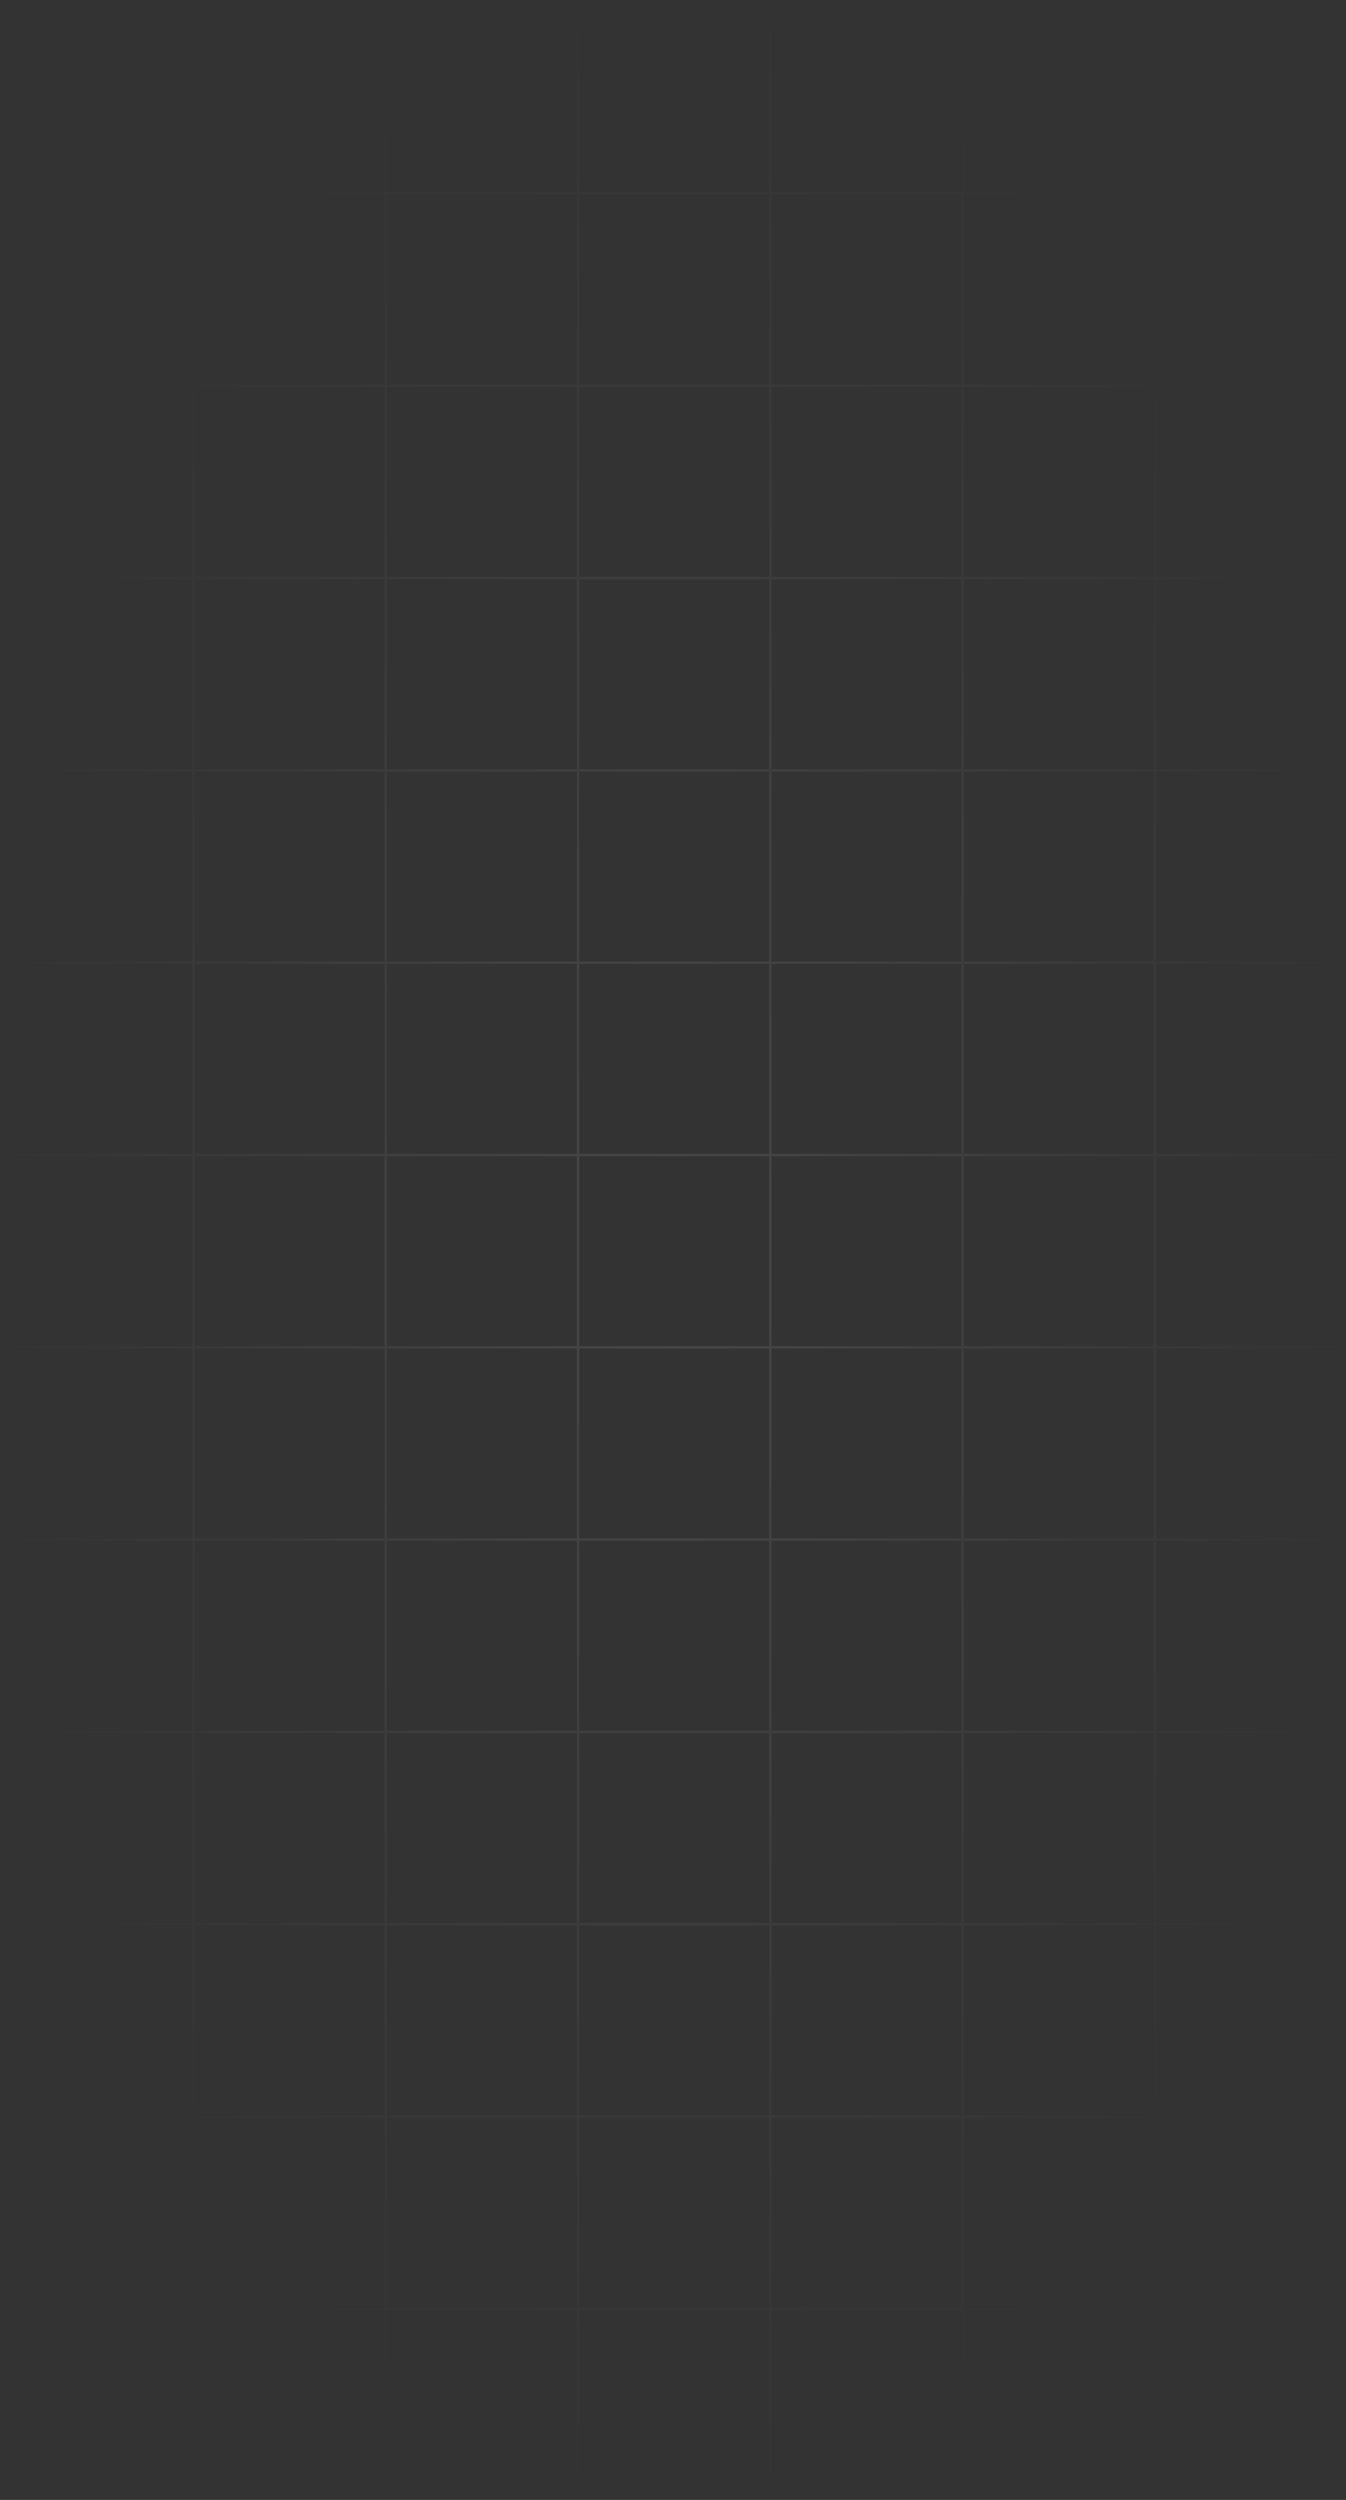 <?xml version="1.0" encoding="UTF-8"?> <svg xmlns="http://www.w3.org/2000/svg" width="560" height="1040" viewBox="0 0 560 1040" fill="none"><rect x="0" y="0" width="560" height="1040" fill="#333333" stroke="none"/> <path opacity="0.1" d="M560 80.5L-3.51877e-06 80.5M560 160.5L-7.01568e-06 160.5M560 240.5L-1.05126e-05 240.5M560 320.5L-1.40095e-05 320.5M560 400.5L-1.75064e-05 400.5M560 480.5L-2.10033e-05 480.5M560 560.5L-2.45002e-05 560.5M560 640.5L-2.79971e-05 640.5M560 720.5L-3.14941e-05 720.5M560 800.5L-3.4991e-05 800.5M560 880.5L-3.84879e-05 880.5M560 960.5L-4.19848e-05 960.5M80.5 -2.09596e-05L80.5 1040M160.5 -1.74627e-05L160.5 1040M240.5 -1.39658e-05L240.5 1040M320.5 -1.04689e-05L320.5 1040M400.5 -6.97196e-06L400.5 1040M480.5 -3.47504e-06L480.5 1040" stroke="url(#paint0_radial_1135_22)"></path> <defs> <radialGradient id="paint0_radial_1135_22" cx="0" cy="0" r="1" gradientUnits="userSpaceOnUse" gradientTransform="translate(280 520) rotate(-180) scale(280 520)"> <stop stop-color="white"></stop> <stop offset="1" stop-color="white" stop-opacity="0"></stop> </radialGradient> </defs> </svg> 